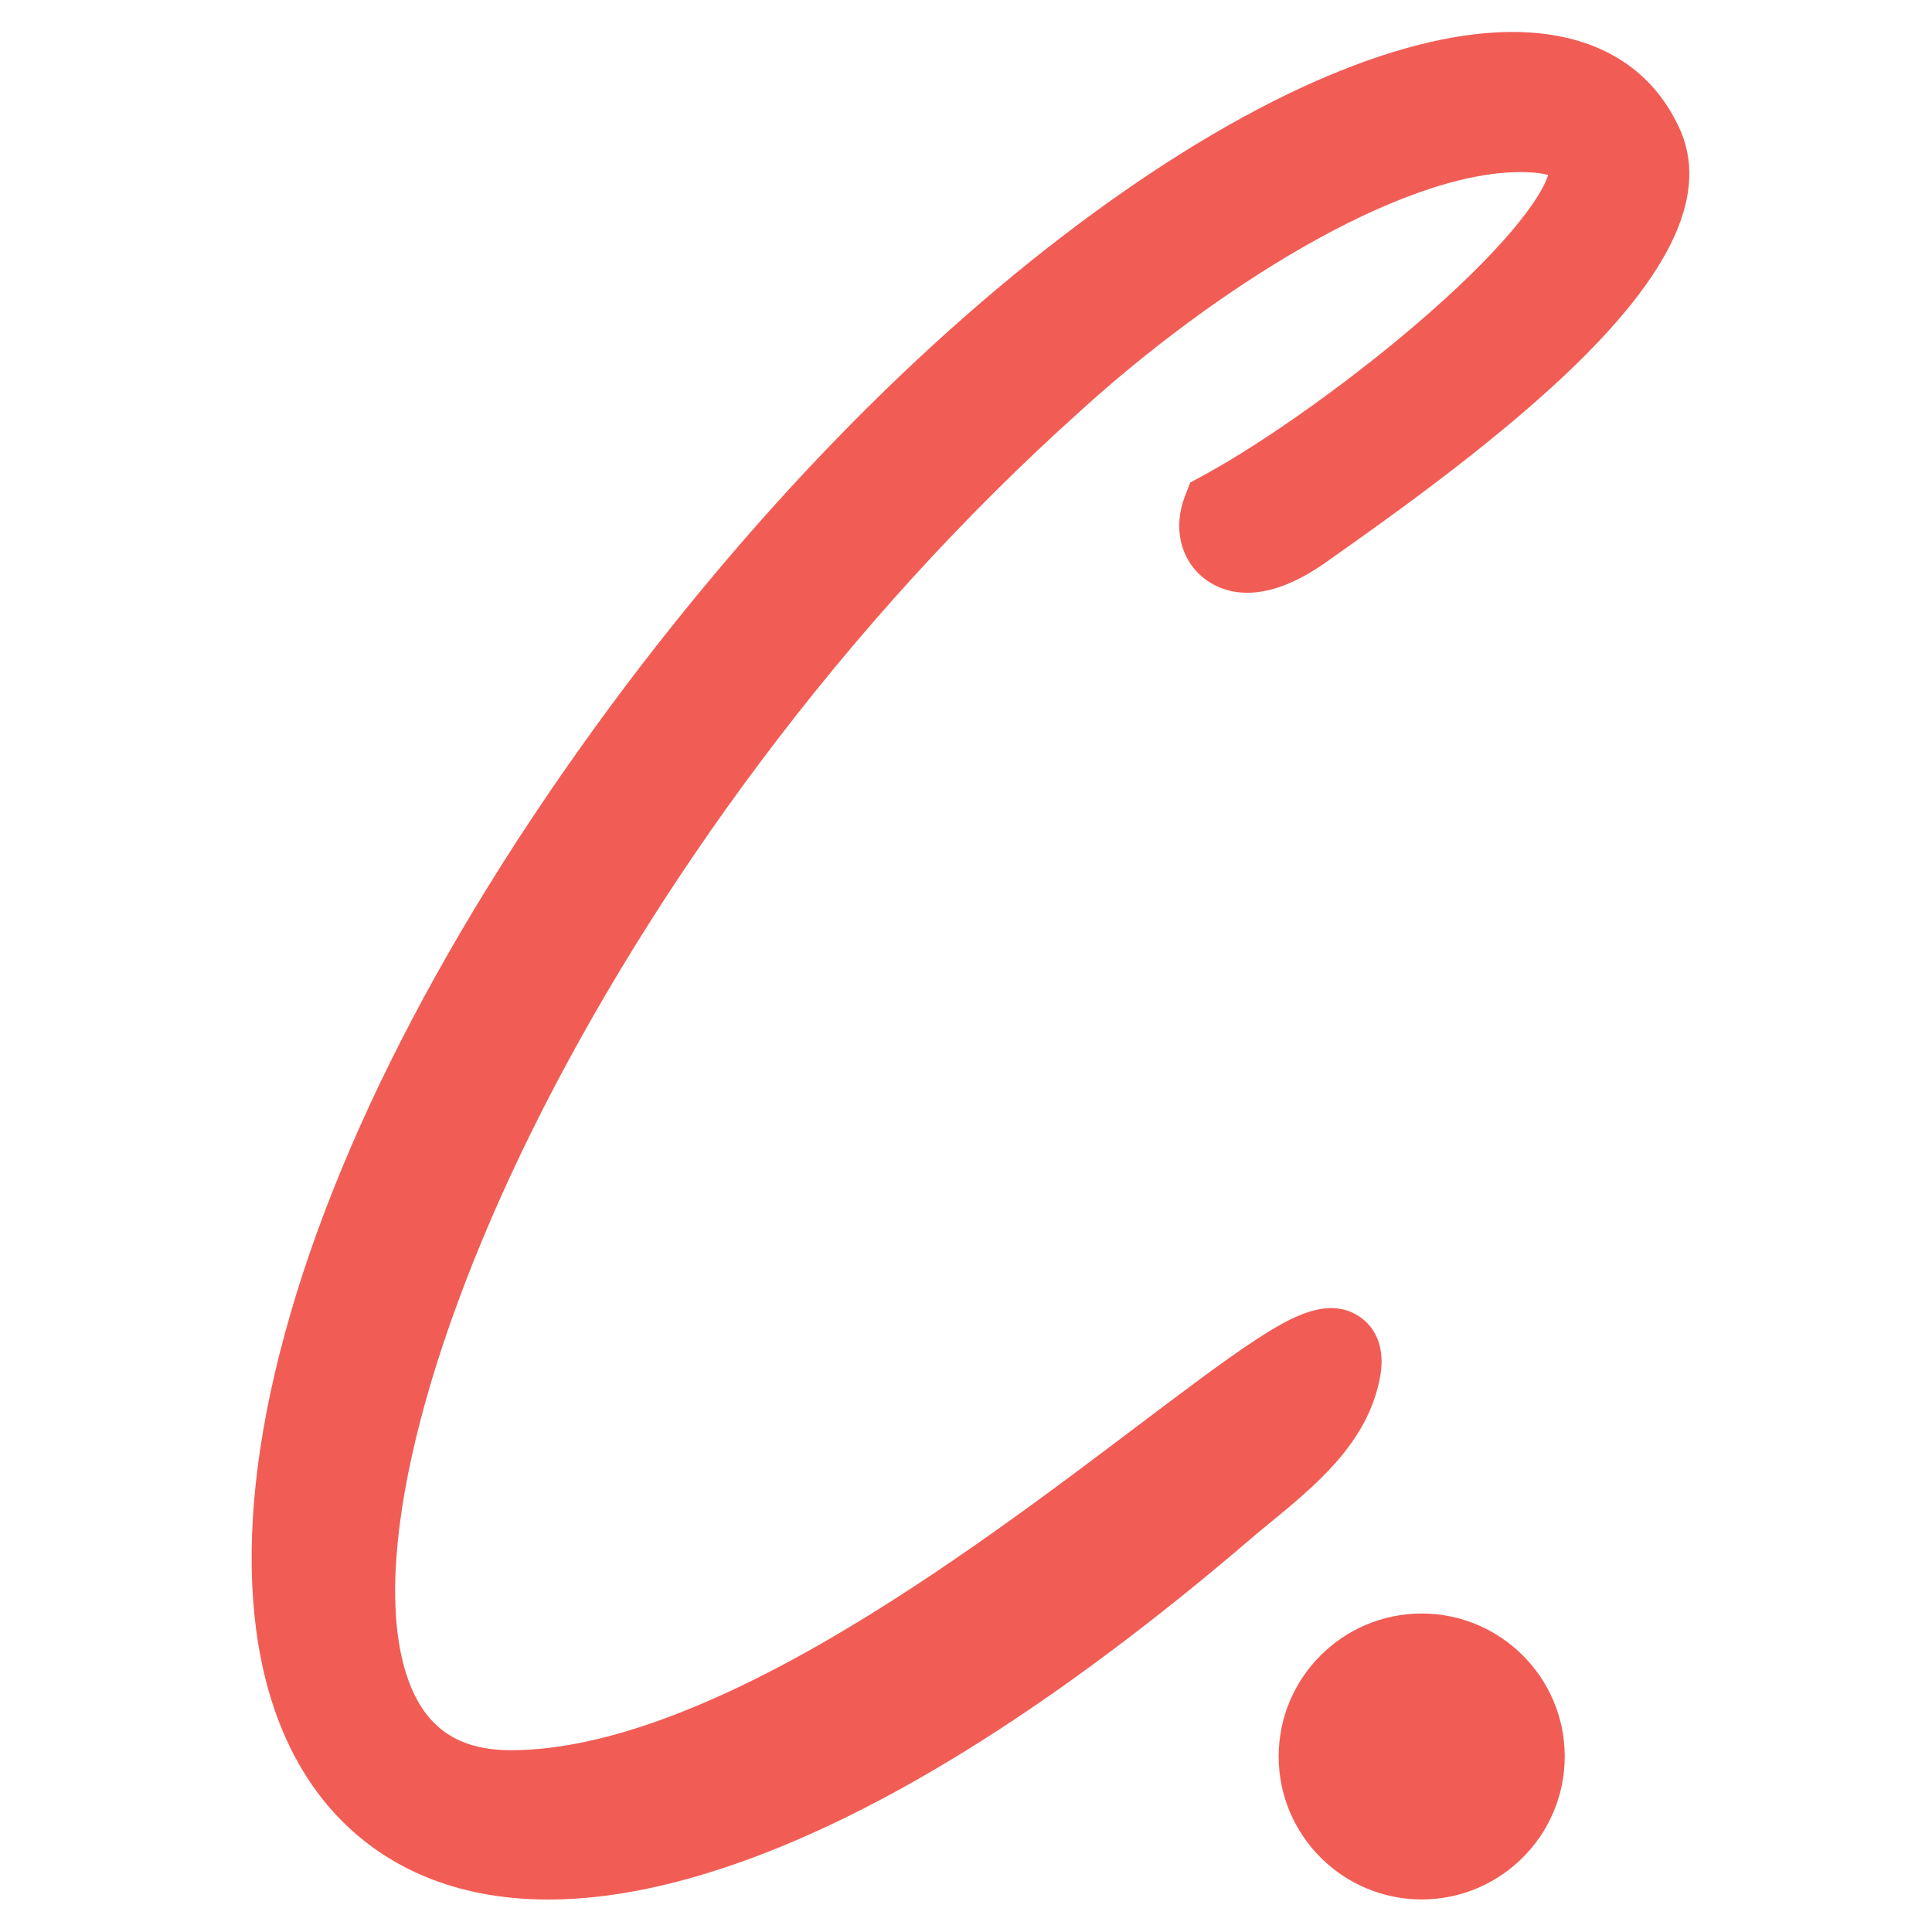 <svg xmlns="http://www.w3.org/2000/svg" xmlns:xlink="http://www.w3.org/1999/xlink" width="512" zoomAndPan="magnify" viewBox="0 0 384 384" height="512" preserveAspectRatio="xMidYMid meet" version="1.0"><path fill="#f15d55" d="M 333.566 25.023 C 328.527 14.34 318.996 7.977 305.988 6.621 C 285.078 4.438 255.879 15.496 223.758 37.777 C 189.504 61.531 155.172 95.547 124.465 136.168 C 88.512 183.945 64.367 231.23 54.625 272.93 C 45.164 313.453 50.367 345.508 69.273 363.203 C 77.047 370.477 89.586 377.547 108.98 377.547 C 118.008 377.547 128.523 376.016 140.723 372.254 C 172.402 362.508 209.062 339.852 249.695 304.918 C 250.555 304.203 251.43 303.488 252.316 302.754 C 261.16 295.504 271.188 287.289 273.988 275.148 C 276.023 266.988 272.473 263.199 270.172 261.668 C 263.977 257.562 256.566 261.734 249.5 266.363 C 243.301 270.426 235.316 276.449 226.078 283.426 C 208.824 296.457 187.336 312.668 164.953 325.688 C 139.648 340.402 118.328 347.867 101.586 347.867 C 91.285 347.867 84.871 343.629 81.387 334.535 C 73.359 313.582 82.605 271.684 105.523 225.188 C 117.621 200.633 133.348 175.199 151 151.625 C 170.348 125.789 191.805 102.25 214.77 81.656 L 214.812 81.621 C 240.738 58.02 277.82 34.207 302.215 34.207 C 305.105 34.207 306.793 34.52 307.711 34.777 C 306.738 38.07 301.398 47.008 283.852 62.402 C 269.867 74.672 251.914 87.57 239.18 94.492 L 236.566 95.914 L 235.492 98.691 C 233.117 104.875 234.613 111.254 239.301 114.941 C 242.73 117.637 250.383 120.855 263.051 112.098 L 263.188 112.008 C 275.289 103.469 295.527 89.195 311.145 74.441 C 332.566 54.207 339.902 38.043 333.582 25.023 Z M 333.566 25.023 " fill-opacity="1" fill-rule="nonzero"/><path fill="#f15d55" d="M 282.574 320.699 C 266.895 320.699 254.145 333.441 254.145 349.113 C 254.145 364.781 266.895 377.527 282.574 377.527 C 298.254 377.527 311.004 364.781 311.004 349.113 C 311.004 333.441 298.254 320.699 282.574 320.699 Z M 282.574 320.699 " fill-opacity="1" fill-rule="nonzero"/></svg>